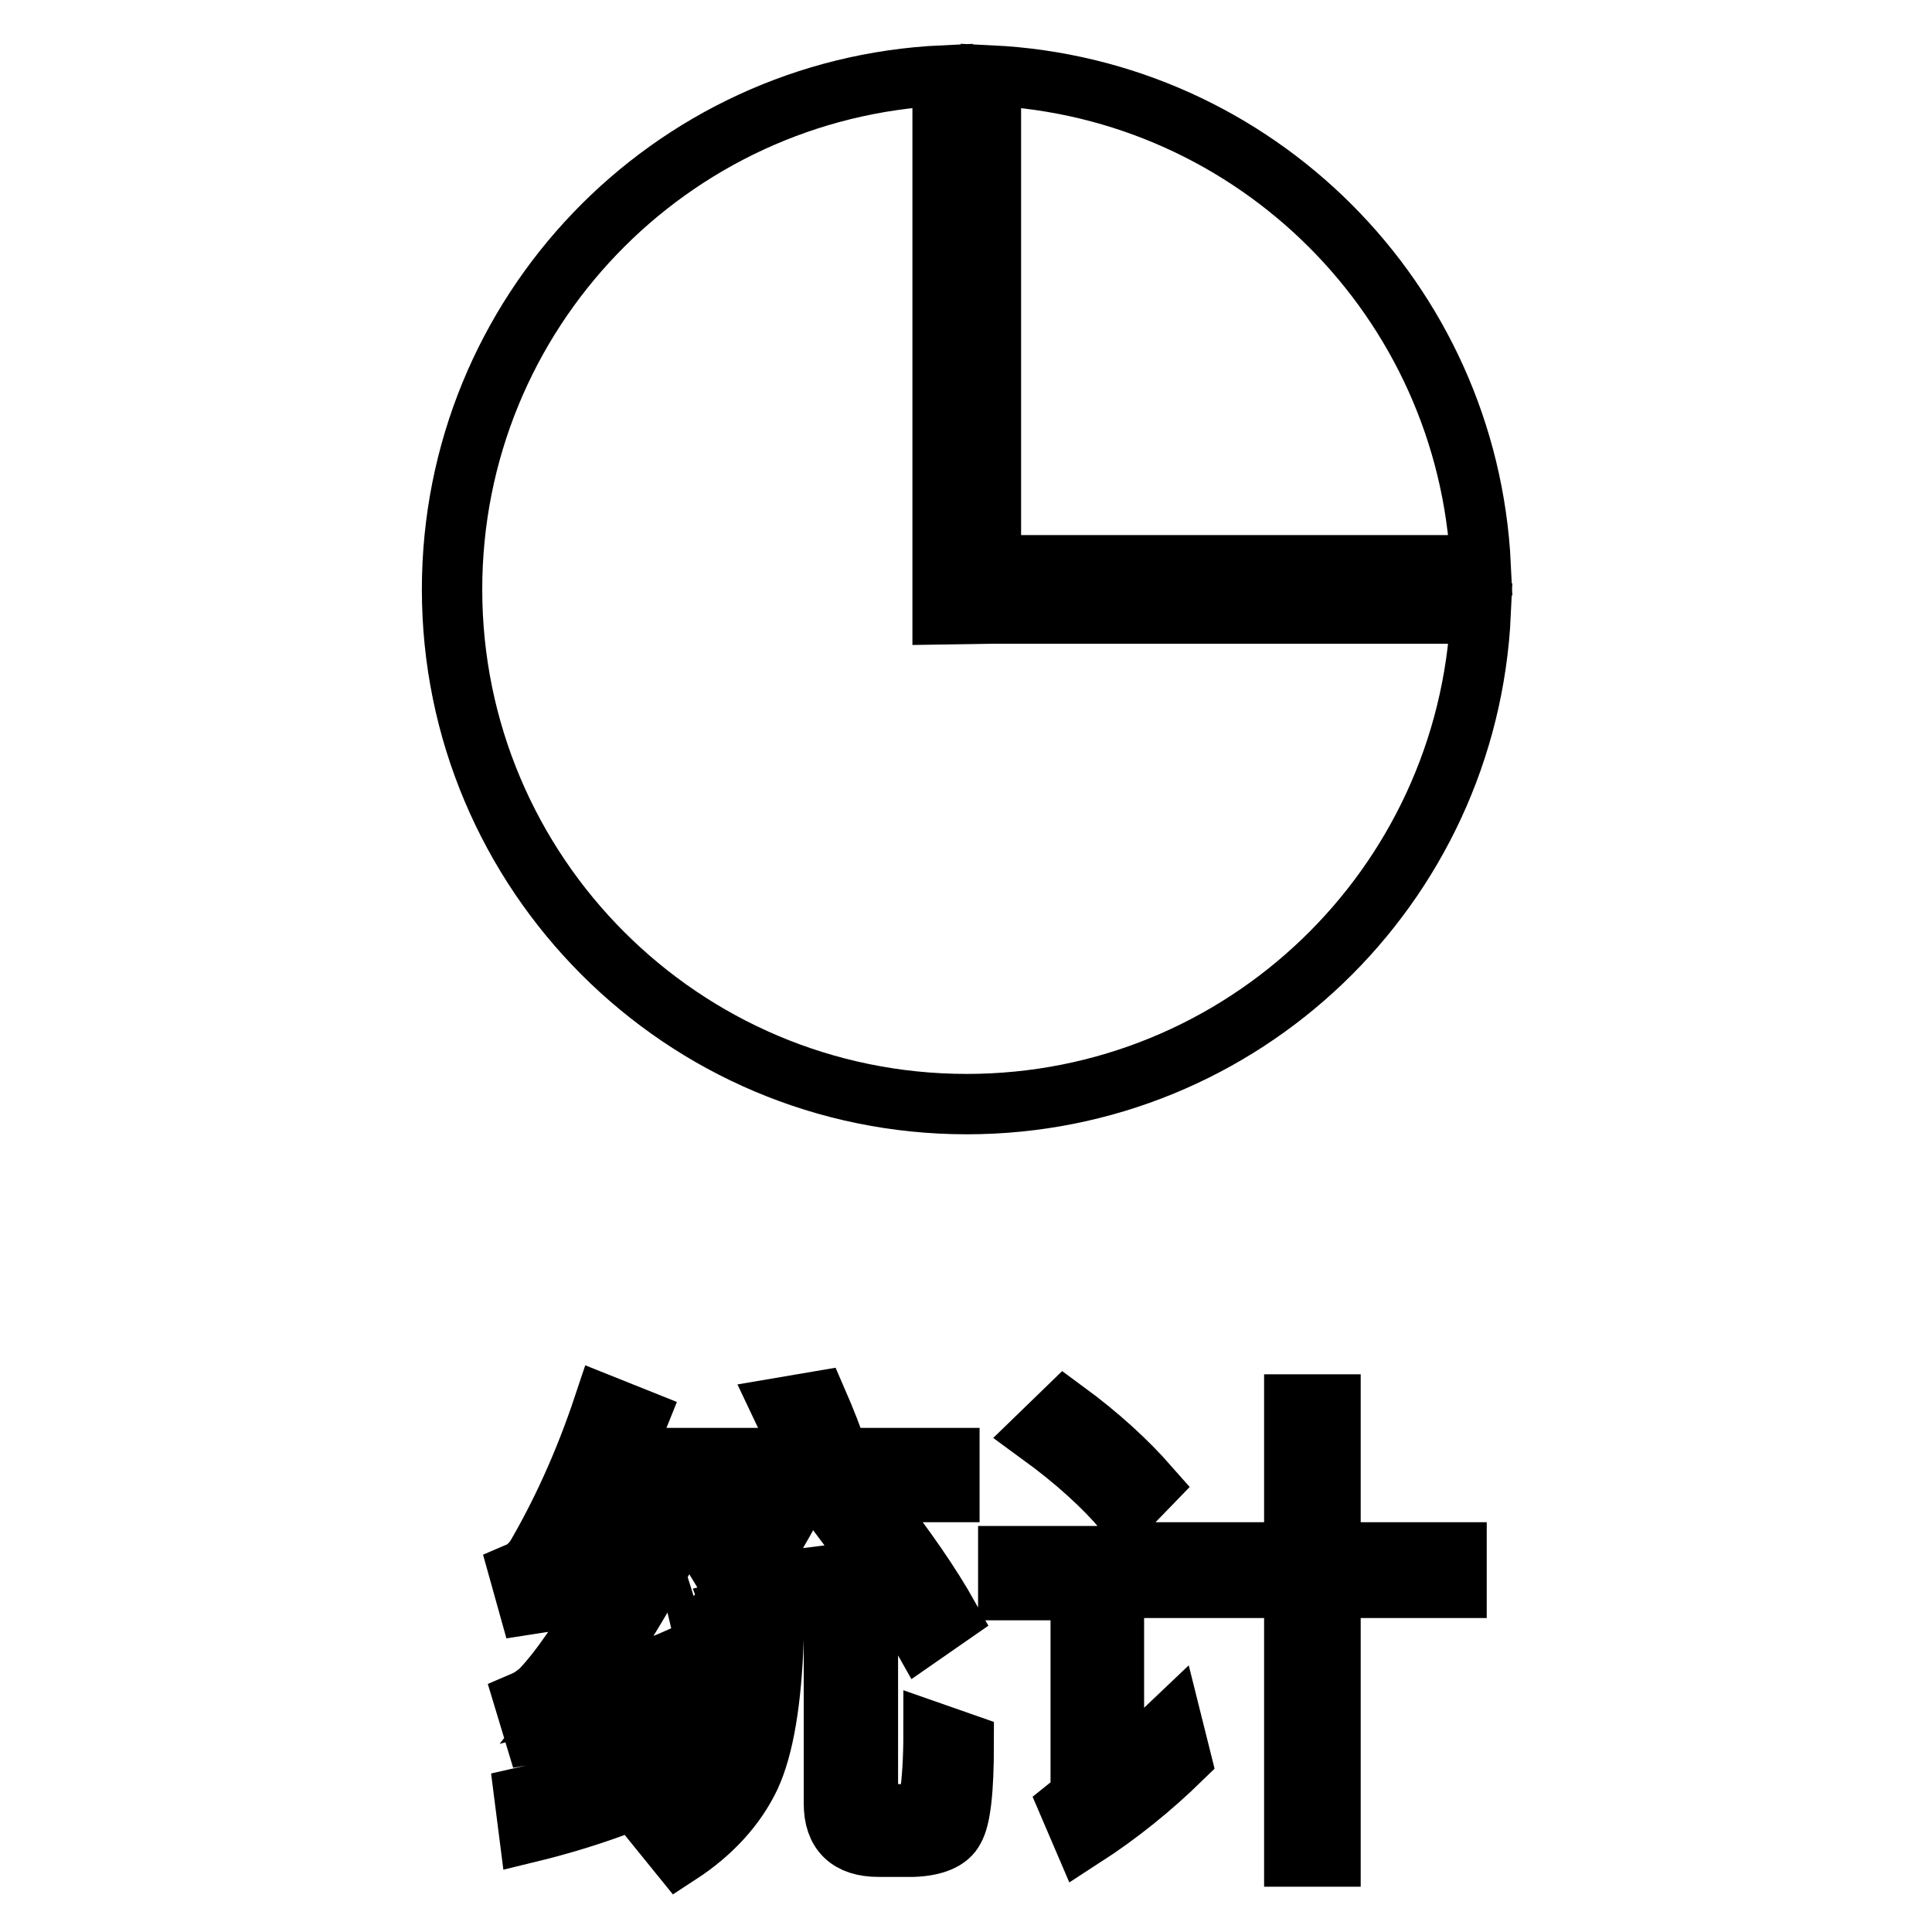 <?xml version="1.0" encoding="utf-8"?>
<!-- Svg Vector Icons : http://www.onlinewebfonts.com/icon -->
<!DOCTYPE svg PUBLIC "-//W3C//DTD SVG 1.1//EN" "http://www.w3.org/Graphics/SVG/1.1/DTD/svg11.dtd">
<svg version="1.1" xmlns="http://www.w3.org/2000/svg" xmlns:xlink="http://www.w3.org/1999/xlink" x="0px" y="0px" viewBox="0 0 256 256" enable-background="new 0 0 256 256" xml:space="preserve">
<g><g><path stroke-width="8" fill-opacity="0" stroke="#000000"  d="M176.3,210.4V246h-4.8v-35.6h-17.6v-4.7h17.6v-19.6h4.8v19.6H193v4.7H176.3z M137.8,190.1l3.3-3.2c4.5,3.3,8.2,6.7,11.1,10l-3.2,3.3C146.3,197,142.6,193.6,137.8,190.1z M147.6,235.1c3-2.6,5.6-4.8,7.7-6.8l1.2,4.8c-3.9,3.8-8.2,7.3-13,10.4l-1.8-4.2c1-0.8,1.5-1.7,1.5-2.7v-25.9h-9.6v-4.5h14V235.1L147.6,235.1z M121,244.7h-4.6c-3.9,0-5.9-1.9-5.9-5.7v-22.3h4.5v21.5c0,1.3,0.5,2.1,1.5,2.2h4.2c1.4-0.1,2.3-0.9,2.5-2.3c0.3-2.1,0.5-4.9,0.5-8.5l4,1.4c0,6.1-0.4,9.9-1.3,11.4C125.7,243.8,123.8,244.6,121,244.7z M98.3,210c6.4-0.6,12.4-1.3,18.1-2.2c-1.5-2.2-3.1-4.3-4.6-6.3l3.6-2.2c4.6,5.8,8,10.8,10.3,14.9l-3.6,2.5c-0.9-1.6-1.9-3.3-3-5c-7.8,1.3-16.6,2.3-26.3,3l-1-4.2c0.8-0.3,1.1-0.4,0.9-0.3c2.2-1.6,5-5.8,8.5-12.5H89.9v-4.5h16.6c-0.9-2.4-1.9-4.6-2.9-6.7l4.7-0.8c1,2.3,2,4.8,2.9,7.5h14.6v4.5h-19.9C103.1,203.2,100.5,207.3,98.3,210z M86.7,199.4l4.2,1.6c-5.7,10.8-10.5,18.5-14.2,23.2c4.6-1.2,9.2-2.7,13.7-4.7v4.4c-6.6,2.8-13.2,4.7-19.6,5.8l-1.3-4.3c0.7-0.3,1.4-0.8,2.1-1.4c2.6-2.7,5.6-7.1,9.1-13.2c-4.5,0.8-8.1,1.4-10.7,1.8l-1.2-4.3c0.7-0.3,1.4-0.9,2.1-1.8c3.4-5.8,6.5-12.5,9.1-20.3l4.5,1.8c-3.3,8.3-6.6,14.9-9.9,19.9c1.9-0.3,4.8-0.7,8.6-1.4C84.3,204.2,85.5,201.9,86.7,199.4z M90.4,235.5c-6.2,3.1-12.9,5.5-20.3,7.3l-0.6-4.7c8-1.8,15-4.1,20.9-7.1L90.4,235.5L90.4,235.5z M97.9,217.3h4.6c-0.3,8.1-1.3,14.2-3.1,18.1c-1.9,4-5.1,7.5-9.4,10.3l-3-3.7c3.9-2.5,6.6-5.3,8.2-8.6C96.7,230,97.6,224.7,97.9,217.3z"/><path stroke-width="8" fill-opacity="0" stroke="#000000"  d="M131.3,74.9V10c35.1,1.7,63.2,29.8,64.9,64.9H131.3z M131.3,81.3h64.9c-1.7,36.2-31.5,65-68.1,65c-37.7,0-68.2-30.6-68.2-68.2c0-36.6,28.8-66.4,65-68.1v64.9v6.5L131.3,81.3L131.3,81.3z"/></g></g>
</svg>
